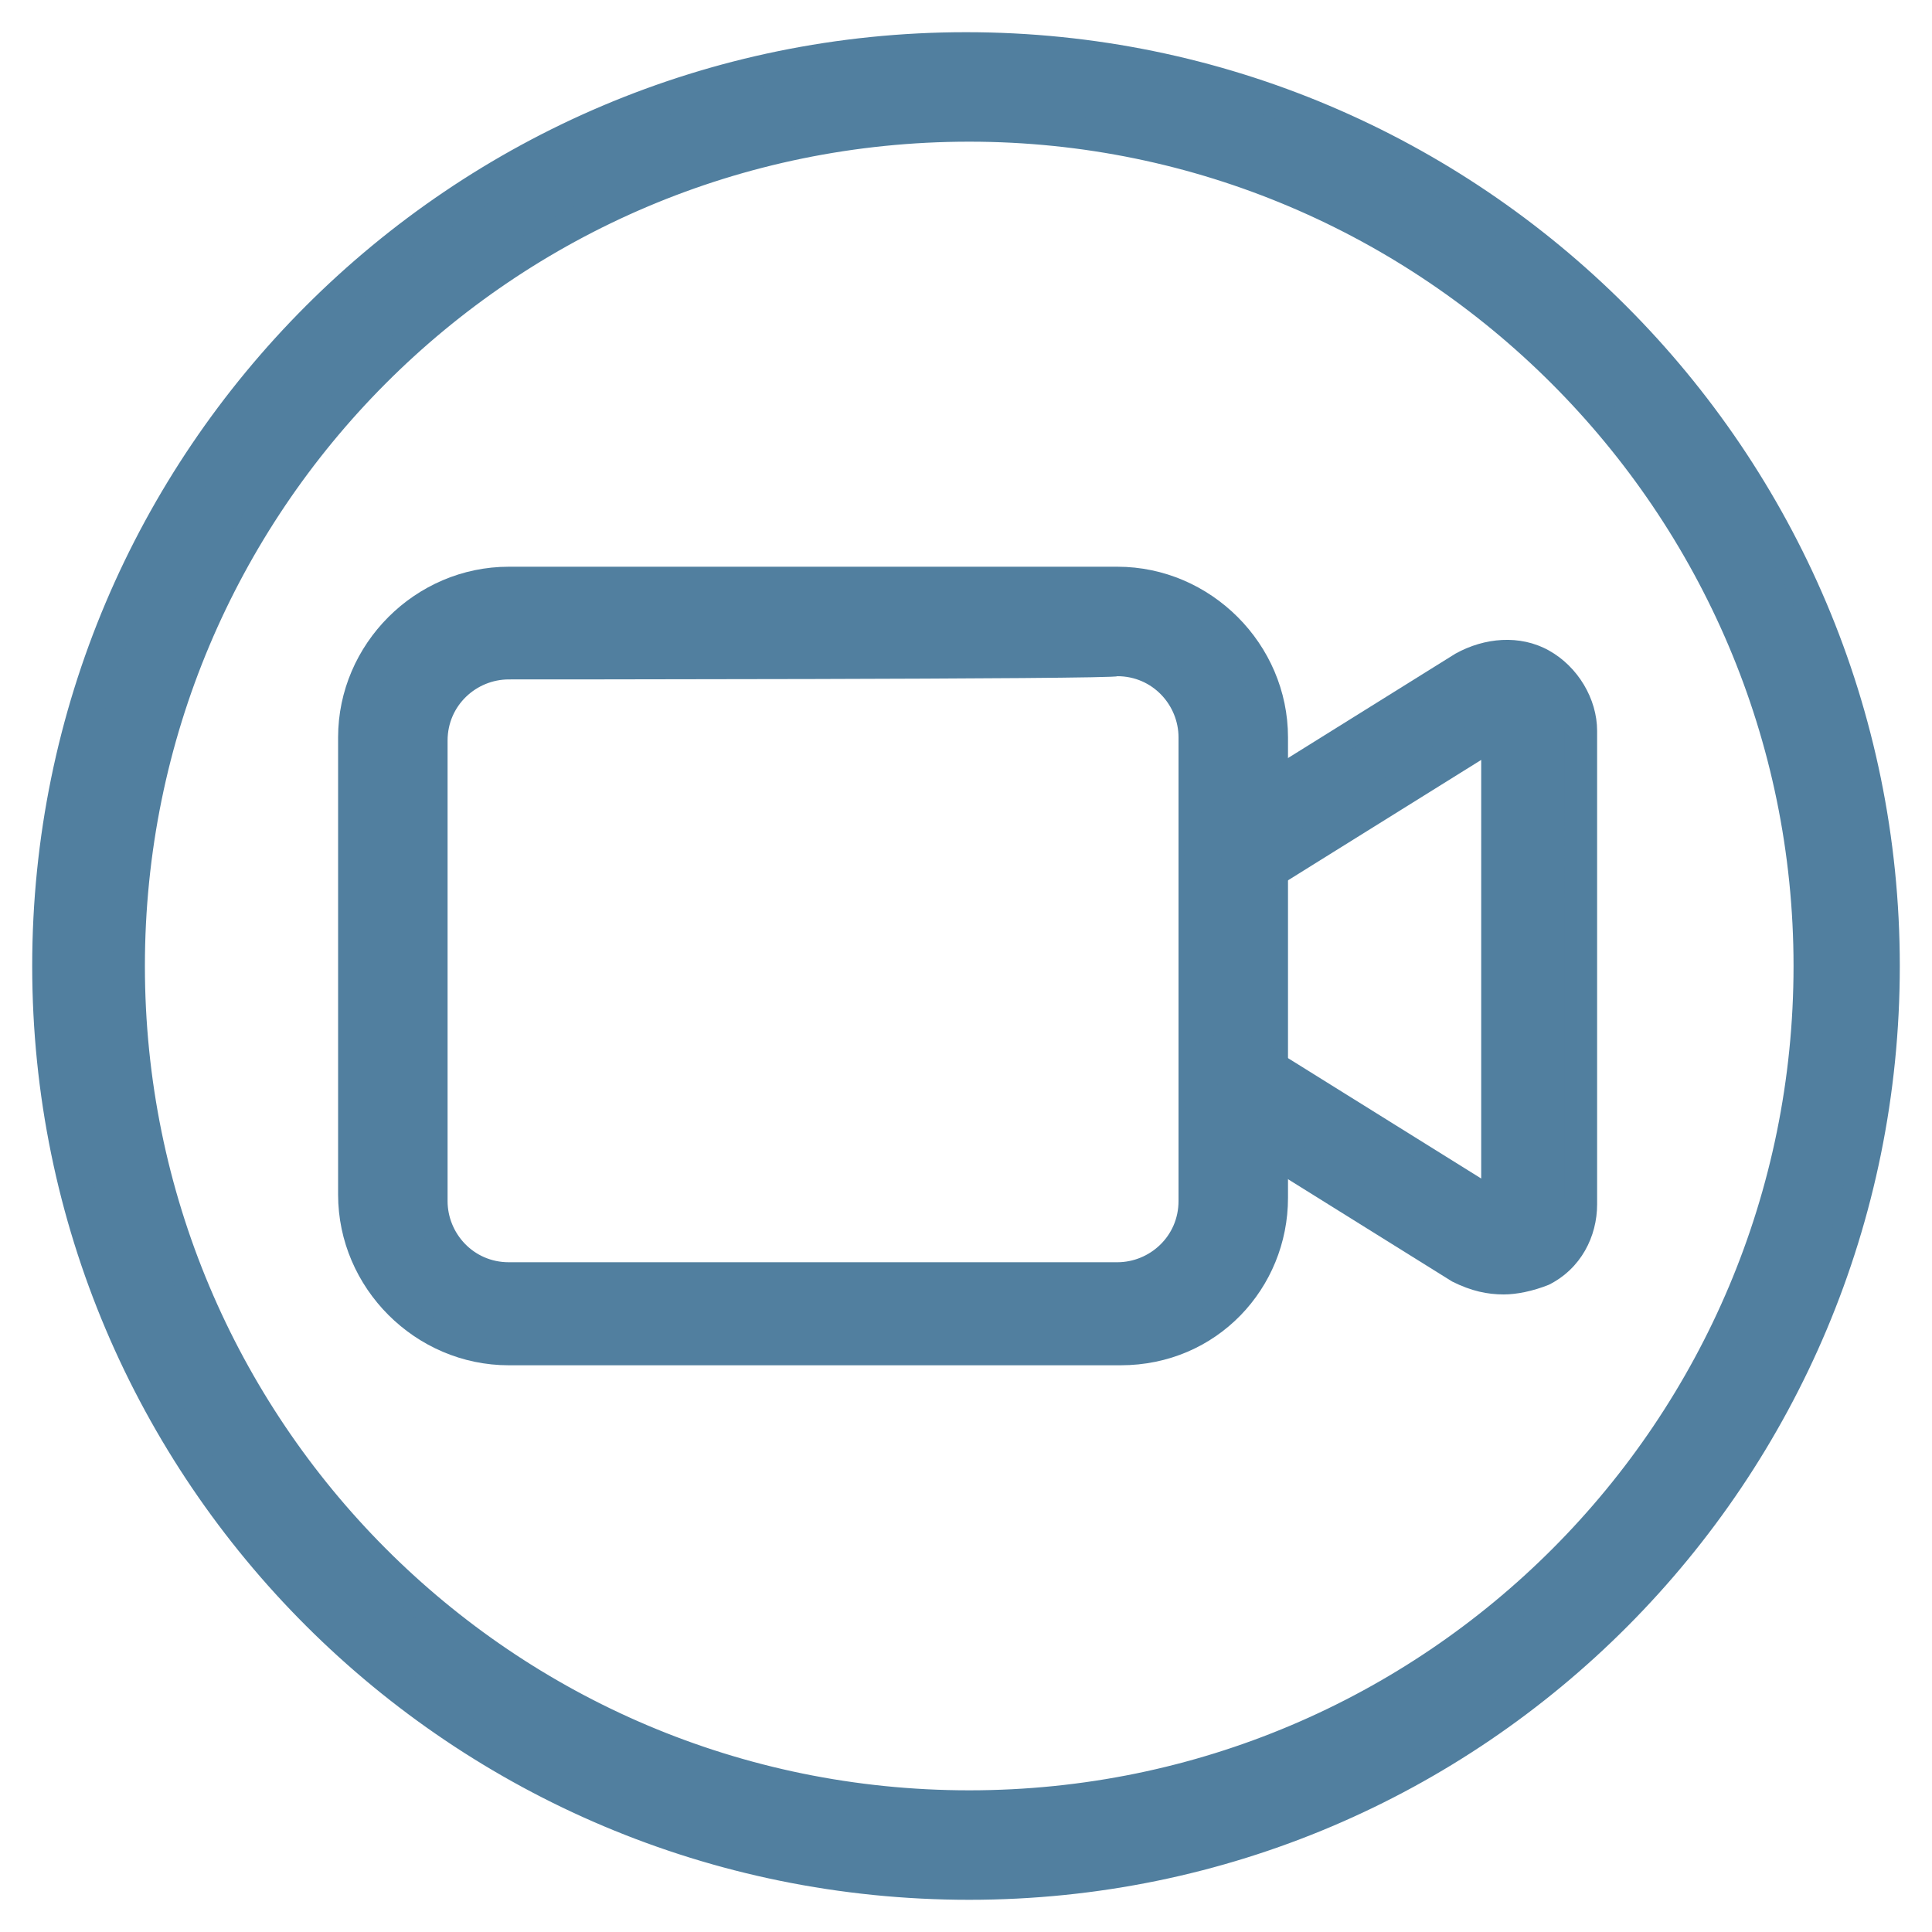 <?xml version="1.0" encoding="utf-8"?>
<!-- Generator: Adobe Illustrator 25.4.1, SVG Export Plug-In . SVG Version: 6.00 Build 0)  -->
<svg version="1.1" id="Capa_1" xmlns="http://www.w3.org/2000/svg" xmlns:xlink="http://www.w3.org/1999/xlink" x="0px" y="0px"
	 viewBox="0 0 60 60" style="enable-background:new 0 0 60 60;" xml:space="preserve">
<style type="text/css">
	.st0{fill:#517F9F;}
</style>
<desc>Created with Sketch.</desc>
<g>
	<g>
		<path class="st0" d="M34.8,41.9h-19c-2.6,0-4.8-2.1-4.8-4.8V22.9c0-2.6,2.1-4.8,4.8-4.8h18.9c2.6,0,4.8,2.1,4.8,4.8v14.3
			C39.5,39.8,37.4,41.9,34.8,41.9z M15.8,20.5c-1.4,0-2.4,1-2.4,2.4v14.3c0,1.4,1,2.4,2.4,2.4h18.9c1.4,0,2.4-1,2.4-2.4V22.9
			c0-1.4-1-2.4-2.4-2.4C34.7,20.5,15.8,20.5,15.8,20.5z"/>
		<path class="st0" d="M34.8,42.4h-19c-2.9,0-5.3-2.4-5.3-5.3V22.9c0-2.9,2.4-5.3,5.3-5.3h18.9c2.9,0,5.3,2.4,5.3,5.3v14.3
			C40,40,37.8,42.4,34.8,42.4z M15.8,18.7c-2.3,0-4.3,1.9-4.3,4.3v14.3c0,2.3,1.9,4.3,4.3,4.3h18.9c2.3,0,4.3-1.9,4.3-4.3V22.9
			c0-2.3-1.9-4.3-4.3-4.3H15.8z M34.8,40h-19c-1.6,0-2.9-1.2-2.9-2.9V22.9c0-1.6,1.2-2.9,2.9-2.9h18.9c1.6,0,2.9,1.2,2.9,2.9v14.3
			C37.7,38.7,36.4,40,34.8,40z M15.8,21.1c-1,0-1.9,0.8-1.9,1.9v14.3c0,1,0.8,1.9,1.9,1.9h18.9c1,0,1.9-0.8,1.9-1.9V22.9
			c0-1-0.8-1.9-1.9-1.9C34.7,21.1,15.8,21.1,15.8,21.1z"/>
	</g>
</g>
<g>
	<g>
		<path class="st0" d="M46.7,39.7c-0.4,0-0.8-0.1-1.2-0.3l-7.7-4.8c-0.5-0.3-0.7-1-0.4-1.7c0.3-0.5,1-0.7,1.7-0.4l7.7,4.8V22.6
			L39,27.4c-0.5,0.3-1.2,0.2-1.7-0.4c-0.3-0.5-0.2-1.2,0.4-1.7l7.7-4.8c0.7-0.4,1.7-0.5,2.4-0.1c0.7,0.4,1.2,1.2,1.2,2.1v14.7
			c0,0.8-0.4,1.7-1.2,2.1C47.4,39.6,47,39.7,46.7,39.7L46.7,39.7z"/>
		<path class="st0" d="M46.7,40.2c-0.5,0-1-0.1-1.6-0.4L37.4,35c-0.4-0.2-0.6-0.6-0.7-1c-0.1-0.4,0-0.9,0.2-1.2
			c0.2-0.4,0.6-0.6,1-0.7s0.9,0,1.2,0.2l6.9,4.3V23.6l-6.9,4.3C38.8,28,38.4,28.1,38,28c-0.4-0.1-0.8-0.4-1-0.7
			c-0.2-0.4-0.3-0.8-0.2-1.2c0.1-0.4,0.4-0.8,0.7-1l7.7-4.8c0.9-0.5,2-0.6,2.9-0.1c0.9,0.5,1.5,1.5,1.5,2.5v14.7c0,1-0.5,2-1.5,2.5
			C47.6,40.1,47.1,40.2,46.7,40.2z M38.4,32.9h-0.1c-0.2,0-0.3,0.1-0.4,0.3c-0.1,0.1-0.1,0.3-0.1,0.5s0.1,0.3,0.3,0.4l7.7,4.8
			c0.5,0.3,1.2,0.4,1.9,0c0.6-0.3,0.9-0.9,0.9-1.7V22.6c0-0.6-0.4-1.2-0.9-1.7c-0.6-0.3-1.4-0.3-1.9,0l-7.7,4.8
			c-0.1,0.1-0.2,0.2-0.3,0.4c0,0.2,0,0.3,0.1,0.5c0.1,0.1,0.2,0.2,0.4,0.3c0.2,0,0.3,0,0.5-0.1l8.4-5.3v16.5l-8.4-5.3
			C38.6,32.9,38.5,32.9,38.4,32.9z"/>
	</g>
</g>
<g>
	<g>
		<path class="st0" d="M30.1,58.5C14.4,58.5,1.6,45.7,1.6,30S14.4,1.5,30.1,1.5S58.6,14.3,58.6,30S45.8,58.5,30.1,58.5z M30.1,3.9
			C15.7,3.9,4,15.6,4,30s11.8,26.1,26.1,26.1S56.2,44.4,56.2,30S44.4,3.9,30.1,3.9z"/>
		<path class="st0" d="M30.1,59C14,59,1,46,1,30c0-16,13-29,29-29s29,13,29,29S46.1,59,30.1,59z M30.1,2c-15.4,0-28,12.5-28,28
			c0,15.4,12.5,28,28,28c15.4,0,28-12.5,28-28C58,14.6,45.5,2,30.1,2z M30.1,56.6c-14.7,0-26.6-12-26.6-26.6s12-26.6,26.6-26.6
			s26.6,12,26.6,26.6S44.7,56.6,30.1,56.6z M30.1,4.4C15.9,4.4,4.5,15.9,4.5,30s11.4,25.6,25.6,25.6S55.7,44.1,55.7,30
			S44.2,4.4,30.1,4.4z"/>
	</g>
</g>
</svg>
